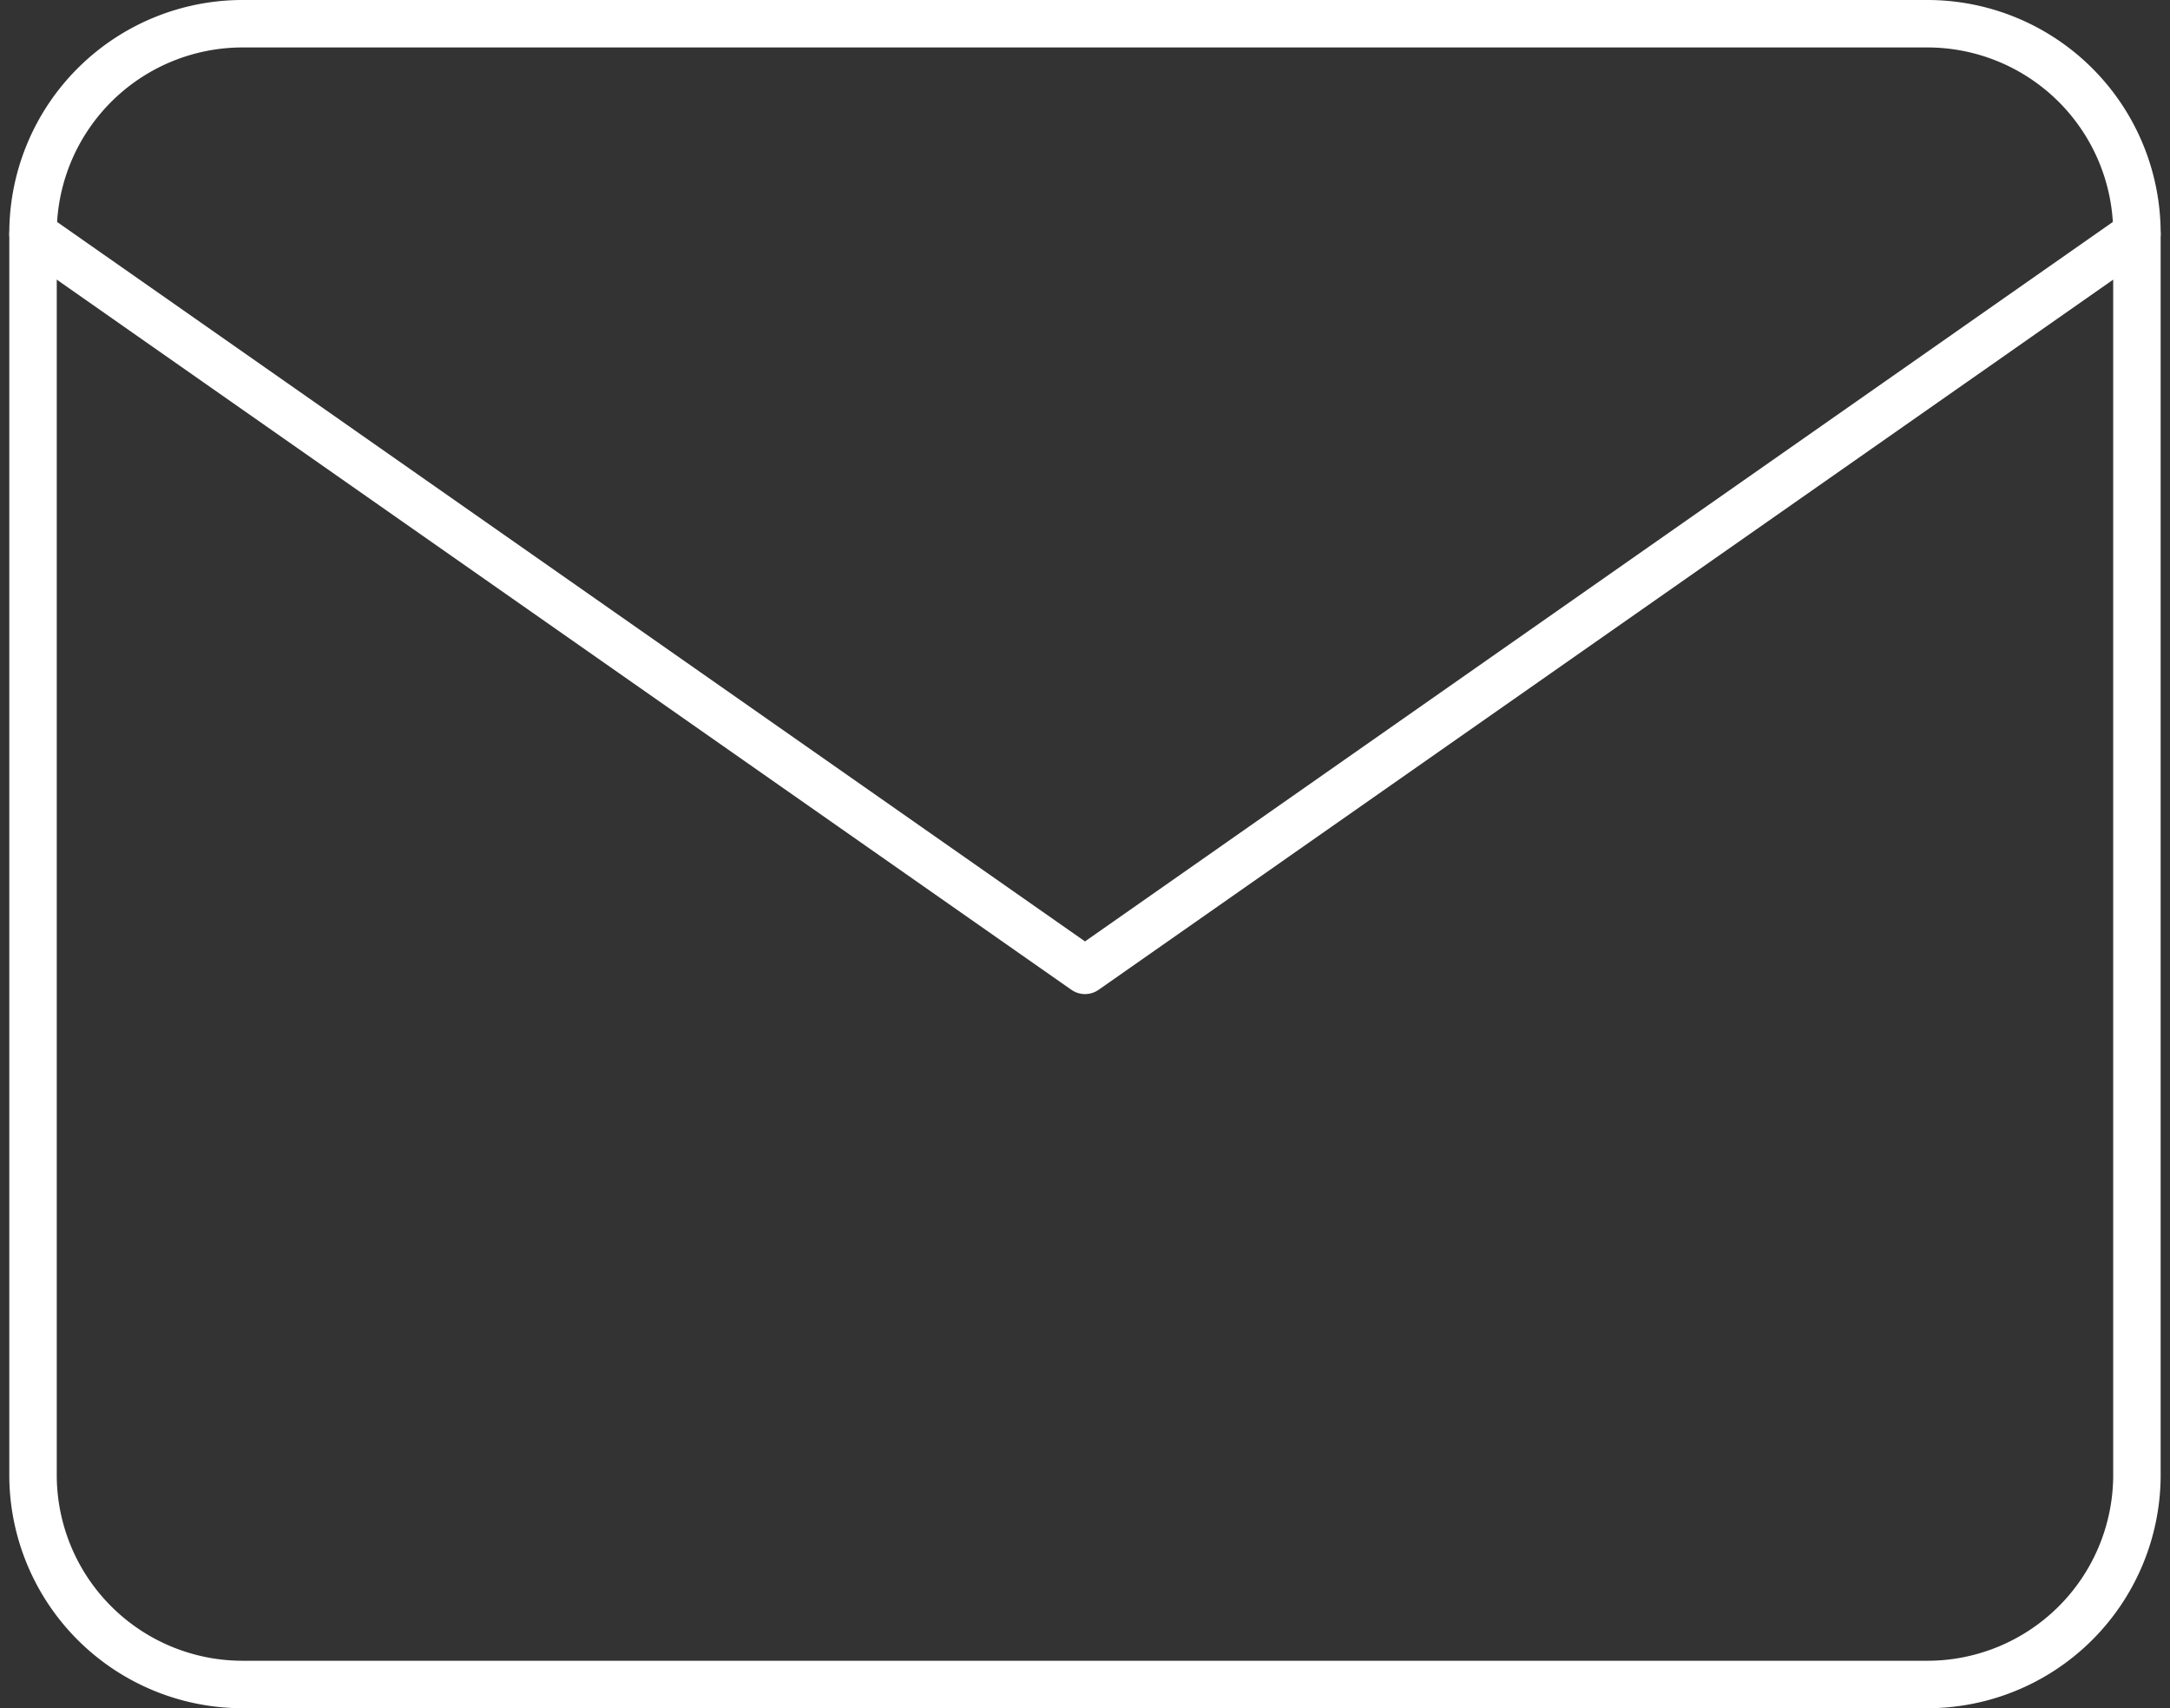 <svg xmlns="http://www.w3.org/2000/svg" width="45.726" height="36" viewBox="0 0 45.726 36">
  <rect x="0" y="0" width="45.726" height="36" fill="#333333" stroke="none"/>
  <g id="Icon_feather-mail" data-name="Icon feather-mail" transform="translate(-2.304 -5.5)">
    <path id="Path_111" data-name="Path 111" d="M7.433,6H42.9a4.417,4.417,0,0,1,4.433,4.375v26.25A4.417,4.417,0,0,1,42.9,41H7.433A4.417,4.417,0,0,1,3,36.625V10.375A4.417,4.417,0,0,1,7.433,6Z" transform="translate(0 0)" fill="none" stroke="#fff" stroke-linecap="round" stroke-linejoin="round" stroke-width="1"/>
    <path id="Path_112" data-name="Path 112" d="M47.333,9,25.167,24.517,3,9" transform="translate(0 1.433)" fill="none" stroke="#fff" stroke-linecap="round" stroke-linejoin="round" stroke-width="1"/>
  </g>
</svg>
